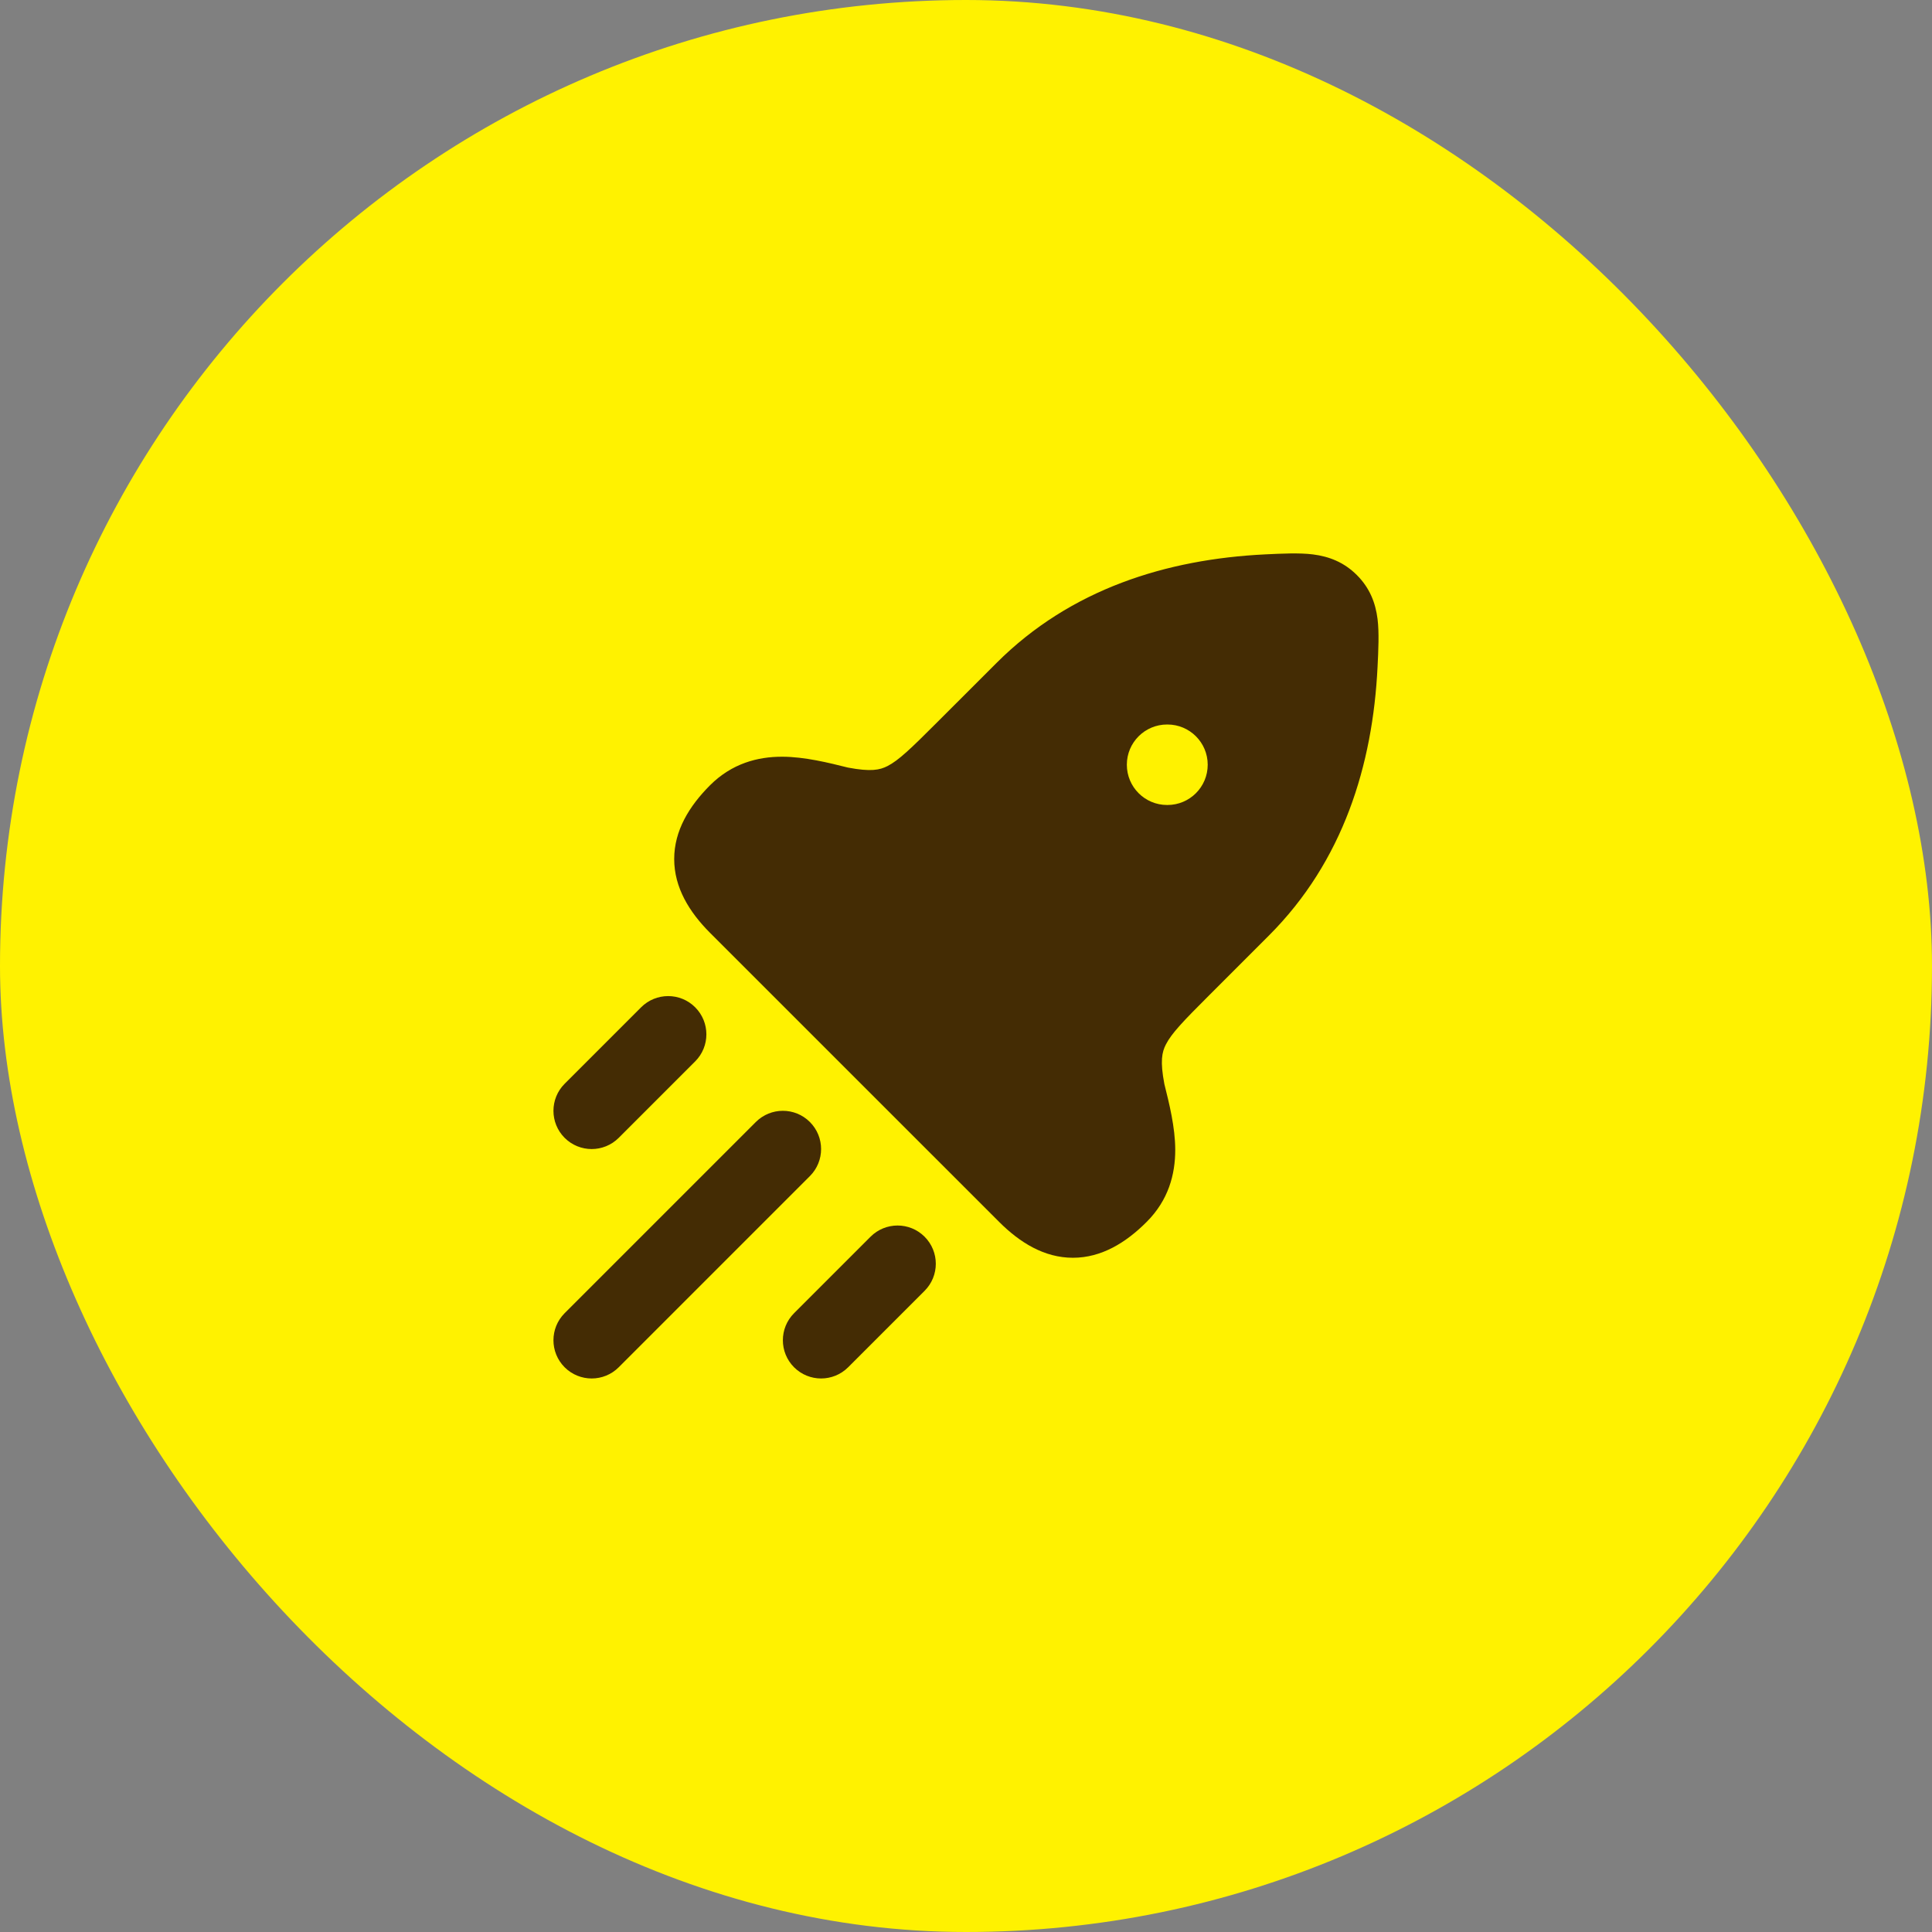 <svg width="56" height="56" viewBox="0 0 56 56" fill="none" xmlns="http://www.w3.org/2000/svg">
<rect x="0" y="0" width="56" height="56" fill="#808080" stroke="none"/>
<rect width="56" height="56" rx="28" fill="#FFF200"/>
<path fill-rule="evenodd" clip-rule="evenodd" d="M39.33 16.669C38.953 16.293 38.522 16.129 38.057 16.07C37.664 16.02 37.144 16.046 36.669 16.069C33.821 16.209 31.033 17.068 28.883 19.218L27.149 20.951C26.393 21.707 26.045 22.041 25.724 22.205C25.501 22.319 25.243 22.375 24.576 22.248C24.02 22.109 23.323 21.935 22.674 21.934C21.958 21.932 21.212 22.131 20.58 22.762C19.978 23.365 19.542 24.074 19.542 24.9C19.542 25.726 19.978 26.435 20.58 27.038L28.961 35.418C29.564 36.021 30.272 36.457 31.099 36.457C31.925 36.457 32.634 36.021 33.236 35.418C33.868 34.787 34.066 34.041 34.065 33.325C34.064 32.675 33.889 31.979 33.75 31.423C33.623 30.756 33.679 30.497 33.794 30.274C33.958 29.953 34.291 29.605 35.048 28.849L36.781 27.116C38.931 24.966 39.79 22.177 39.929 19.33C39.953 18.855 39.978 18.334 39.929 17.942C39.87 17.477 39.706 17.045 39.33 16.669ZM33.829 21C33.184 21 32.662 21.522 32.662 22.166C32.662 22.811 33.184 23.333 33.829 23.333H33.839C34.484 23.333 35.006 22.811 35.006 22.166C35.006 21.522 34.484 21 33.839 21H33.829Z" fill="#442C04"/>
<path fill-rule="evenodd" clip-rule="evenodd" d="M20.15 29.197C20.583 29.63 20.583 30.332 20.15 30.765L17.934 32.981C17.501 33.414 16.799 33.414 16.366 32.981C15.934 32.548 15.934 31.847 16.366 31.414L18.583 29.197C19.016 28.764 19.718 28.764 20.15 29.197ZM21.908 32.522C22.341 32.089 23.043 32.089 23.475 32.522C23.908 32.955 23.908 33.657 23.475 34.09L17.934 39.631C17.501 40.064 16.799 40.064 16.366 39.631C15.934 39.198 15.934 38.497 16.366 38.064L21.908 32.522ZM26.8 35.847C27.233 36.28 27.233 36.982 26.8 37.415L24.584 39.631C24.151 40.064 23.449 40.064 23.016 39.631C22.584 39.198 22.584 38.497 23.016 38.064L25.233 35.847C25.666 35.414 26.368 35.414 26.8 35.847Z" fill="#442C04"/>
</svg>
